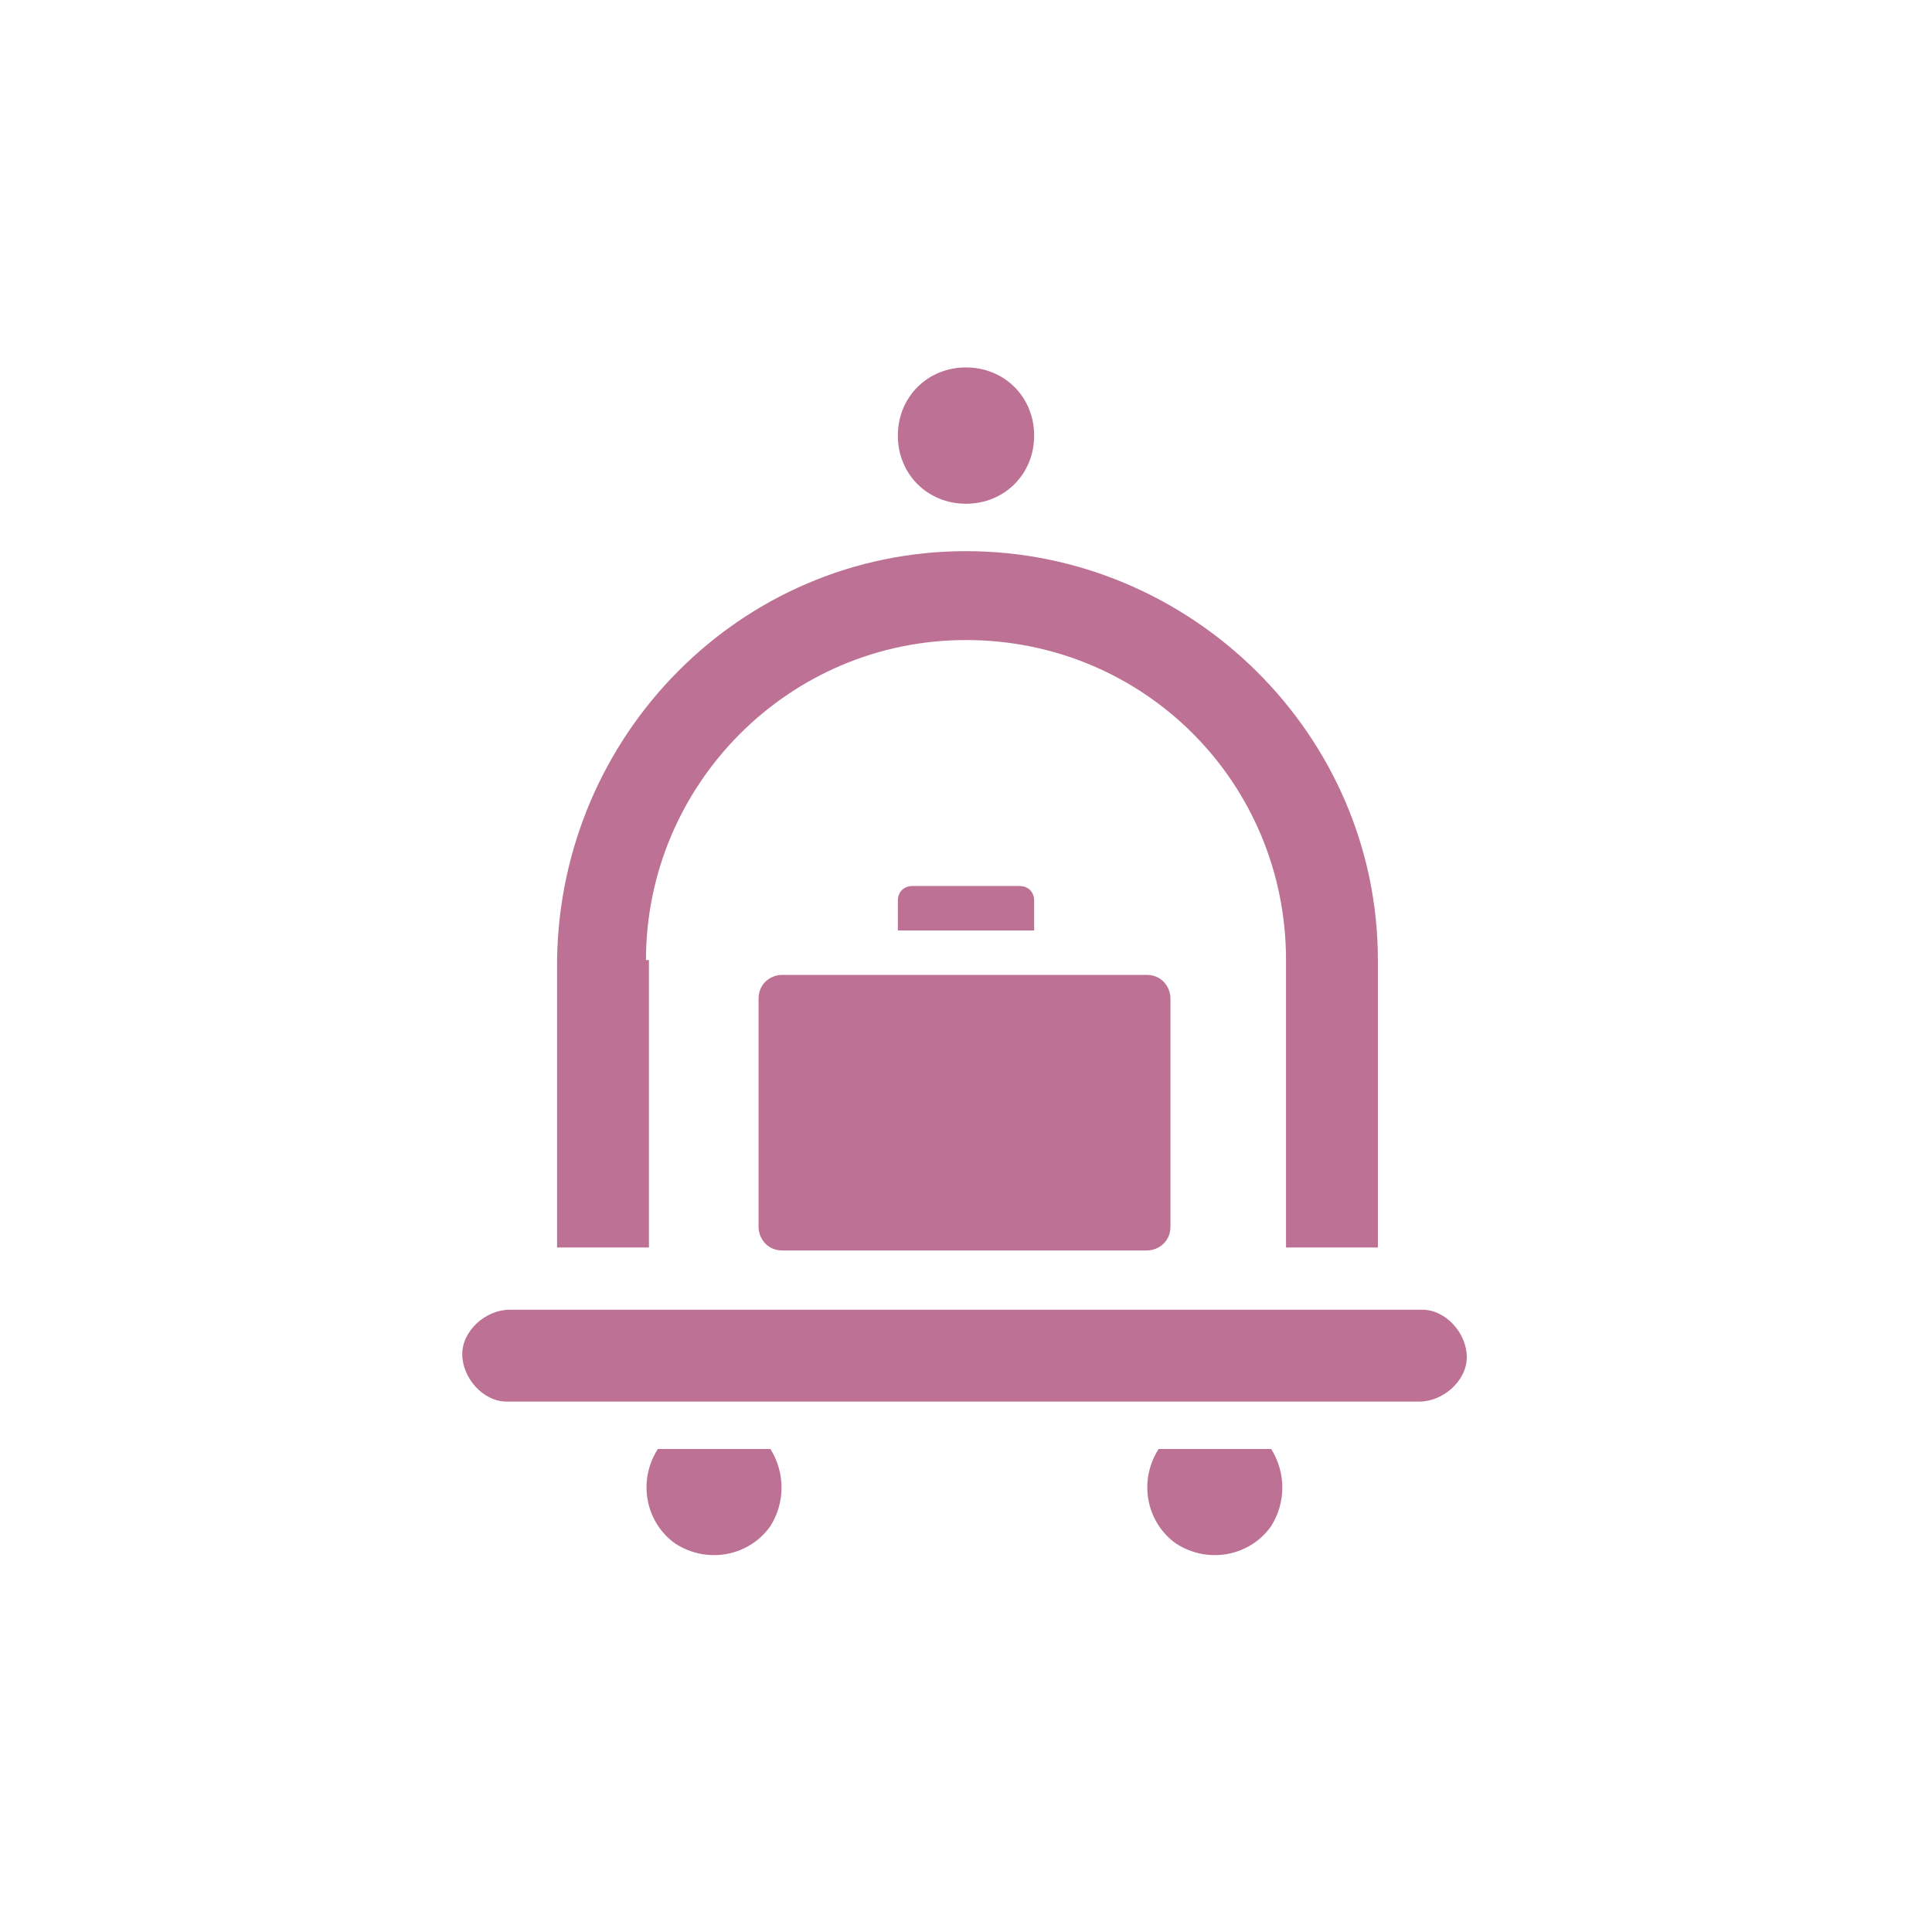 <?xml version="1.0" encoding="UTF-8"?>
<svg id="Laag_1" data-name="Laag 1" xmlns="http://www.w3.org/2000/svg" version="1.1" viewBox="0 0 65.2 65.2">
  <defs>
    <style>
      .cls-1 {
        fill: #bd7194;
        stroke-width: 0px;
      }
    </style>
  </defs>
  <g id="Group_13" data-name="Group 13">
    <g id="Group_12" data-name="Group 12">
      <path id="Path_76" data-name="Path 76" class="cls-1" d="M21.8,32.4c0-5.9,4.8-10.8,10.8-10.8s10.8,4.8,10.8,10.8v9.7h3.1v-9.7c0-7.6-6.3-13.8-13.9-13.8-7.6,0-13.7,6.2-13.8,13.8v9.7h3.1v-9.7ZM22.2,48.9c-.7,1.1-.4,2.5.6,3.2,1.1.7,2.5.4,3.2-.6.5-.8.5-1.8,0-2.6h-3.8ZM39.1,48.9c-.7,1.1-.4,2.5.6,3.2,1.1.7,2.5.4,3.2-.6.5-.8.5-1.8,0-2.6h-3.8ZM48,44.2h-30.8c-.8,0-1.6.7-1.6,1.5,0,.8.7,1.6,1.5,1.6,0,0,0,0,0,0h30.8c.8,0,1.6-.7,1.6-1.5,0-.8-.7-1.6-1.5-1.6,0,0,0,0,0,0M32.6,17c1.3,0,2.3-1,2.3-2.3s-1-2.3-2.3-2.3-2.3,1-2.3,2.3c0,1.3,1,2.3,2.3,2.3M25.6,33.7v7.7c0,.4.3.8.8.8h12.3c.4,0,.8-.3.8-.8v-7.7c0-.4-.3-.8-.8-.8h-12.3c-.4,0-.8.3-.8.8M34.4,29.9h-3.6c-.3,0-.5.2-.5.5v1h4.6v-1c0-.3-.2-.5-.5-.5"/>
    </g>
  </g>
</svg>